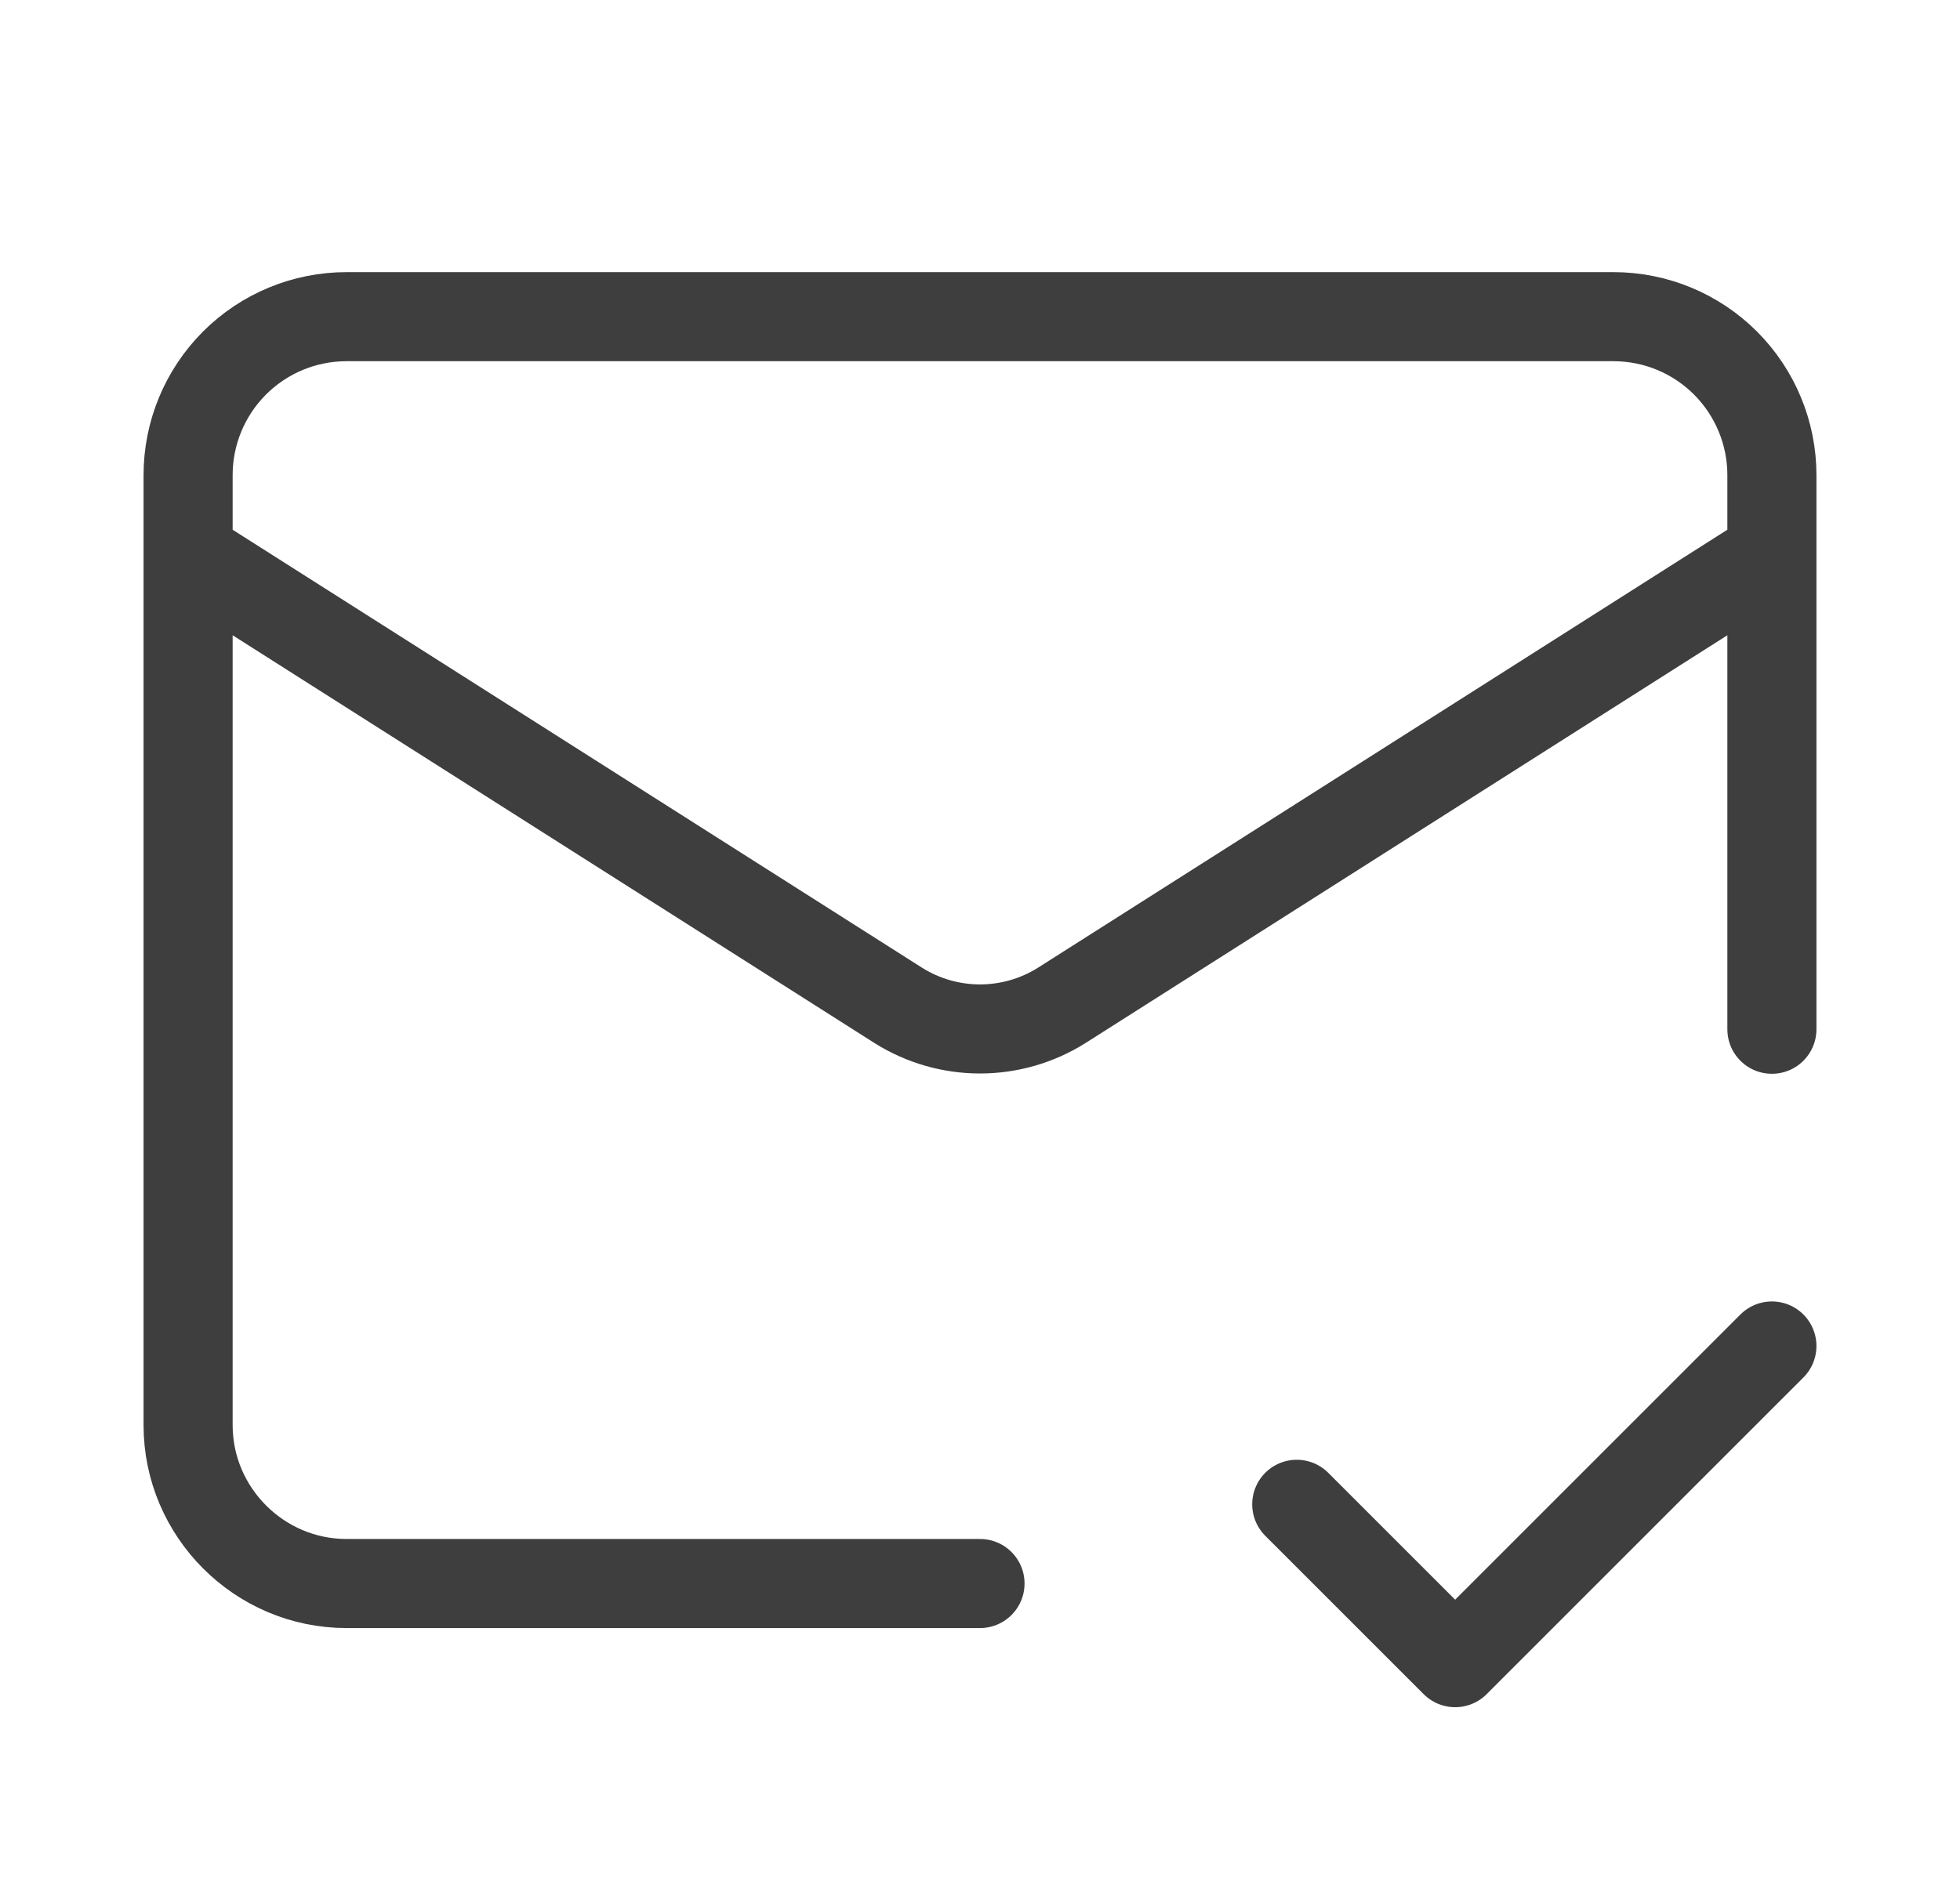 <svg width="33" height="32" viewBox="0 0 33 32" fill="none" xmlns="http://www.w3.org/2000/svg">
<path d="M29.833 17.333V8C29.833 7.293 29.552 6.615 29.052 6.114C28.552 5.614 27.874 5.333 27.167 5.333H5.833C5.126 5.333 4.448 5.614 3.948 6.114C3.448 6.615 3.167 7.293 3.167 8V24C3.167 25.467 4.367 26.667 5.833 26.667H16.5M29.833 9.333L17.873 16.933C17.462 17.191 16.986 17.328 16.5 17.328C16.014 17.328 15.538 17.191 15.127 16.933L3.167 9.333M21.833 25.333L24.5 28L29.833 22.667" stroke="#3E3E3E" stroke-width="1.5" stroke-linecap="round" stroke-linejoin="round"/>
</svg>
